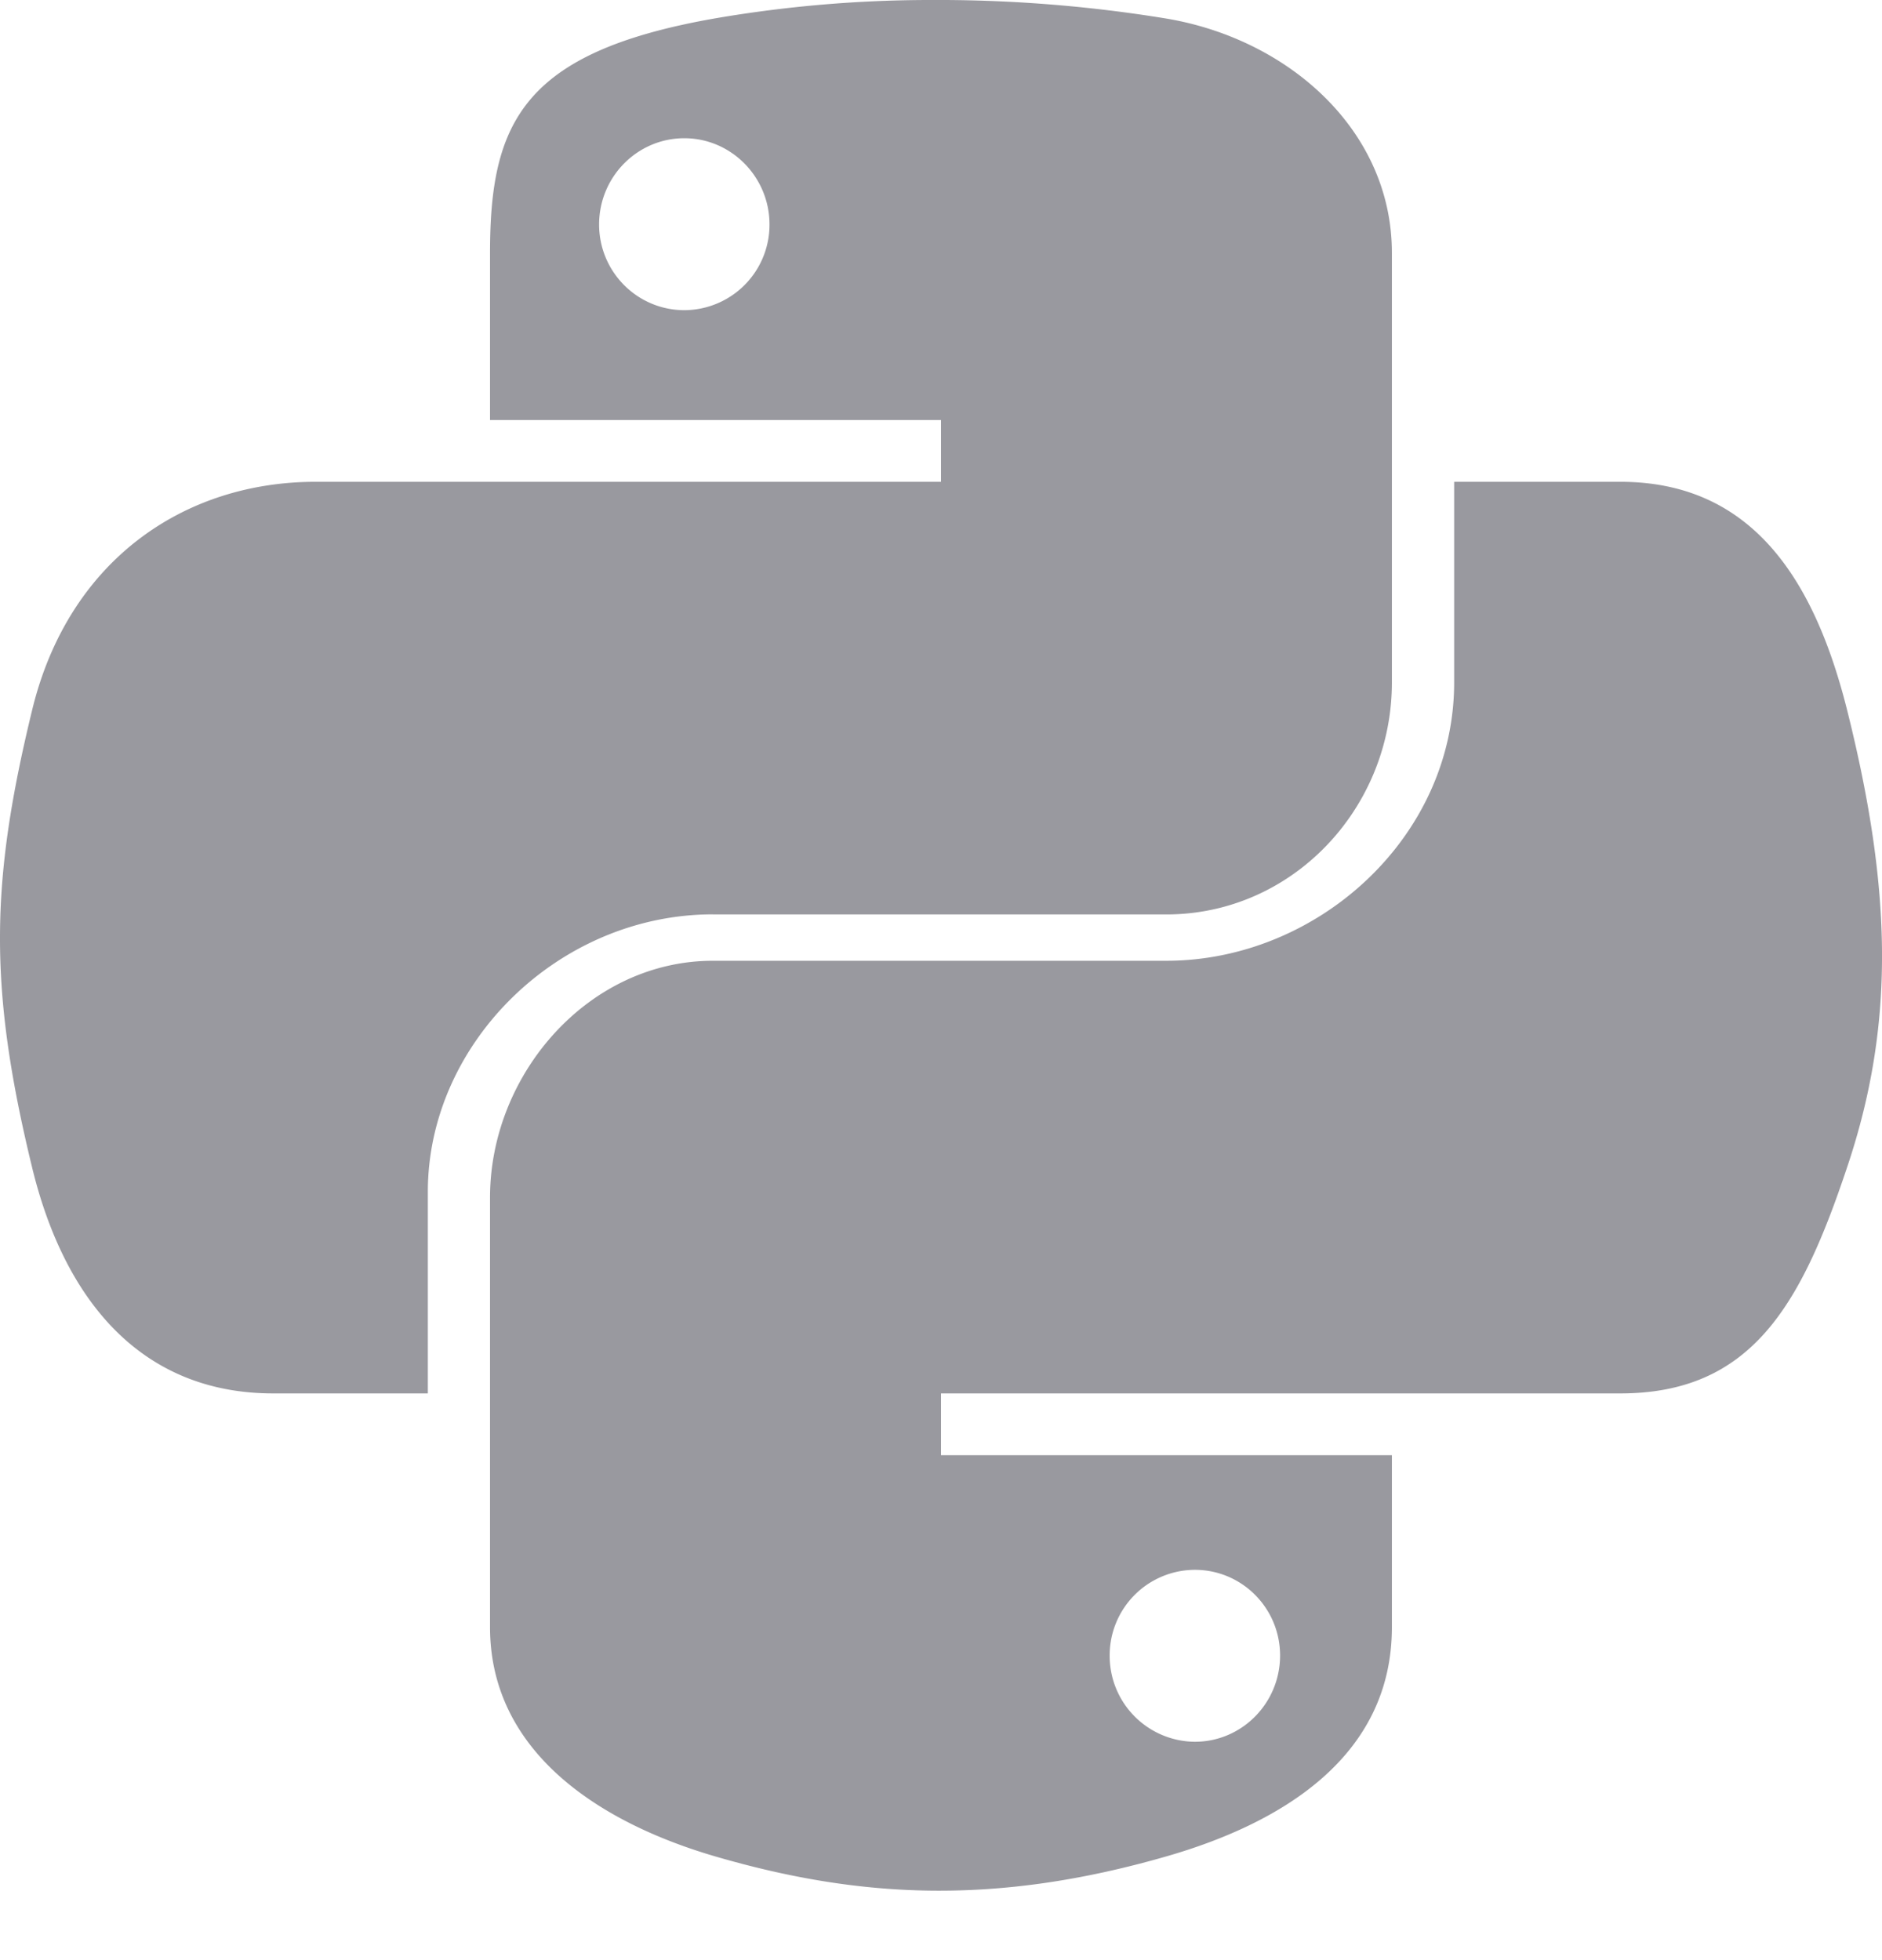 
<svg xmlns="http://www.w3.org/2000/svg" fill="none" viewBox="0 0 24 25">
  <path fill="#010110" fill-opacity=".4" d="M9.091 11.663h5.782c1.61 0 2.877-1.353 2.877-2.96V3.225c0-1.559-1.315-2.73-2.886-2.99A18.088 18.088 0 0011.853 0a16.25 16.25 0 00-2.738.235c-2.45.43-2.866 1.33-2.866 2.99v2.132H12v.788H4.025C2.342 6.145.868 7.152.408 9.064c-.532 2.191-.556 3.531 0 5.82.411 1.702 1.394 2.888 3.076 2.888h1.972V15.2c0-1.9 1.672-3.538 3.635-3.538zm-.364-7.707c-.6 0-1.087-.489-1.087-1.093 0-.606.486-1.1 1.087-1.1.597 0 1.086.494 1.086 1.1a1.09 1.09 0 01-1.086 1.093zm14.83 5.108c-.416-1.665-1.21-2.919-2.895-2.919h-2.118v2.558c0 1.98-1.744 3.551-3.671 3.551H9.091c-1.584 0-2.842 1.444-2.842 3.02v5.479c0 1.558 1.338 2.475 2.868 2.923 1.833.535 3.568.632 5.76 0 1.458-.42 2.873-1.264 2.873-2.923V18.56H12v-.788h8.662c1.682 0 2.31-1.138 2.895-2.89.604-1.801.578-3.506 0-5.818zm-8.32 10.958c.6 0 1.087.488 1.087 1.093 0 .606-.486 1.1-1.087 1.1a1.095 1.095 0 01-1.086-1.1 1.09 1.09 0 011.086-1.093z"/>
</svg>
